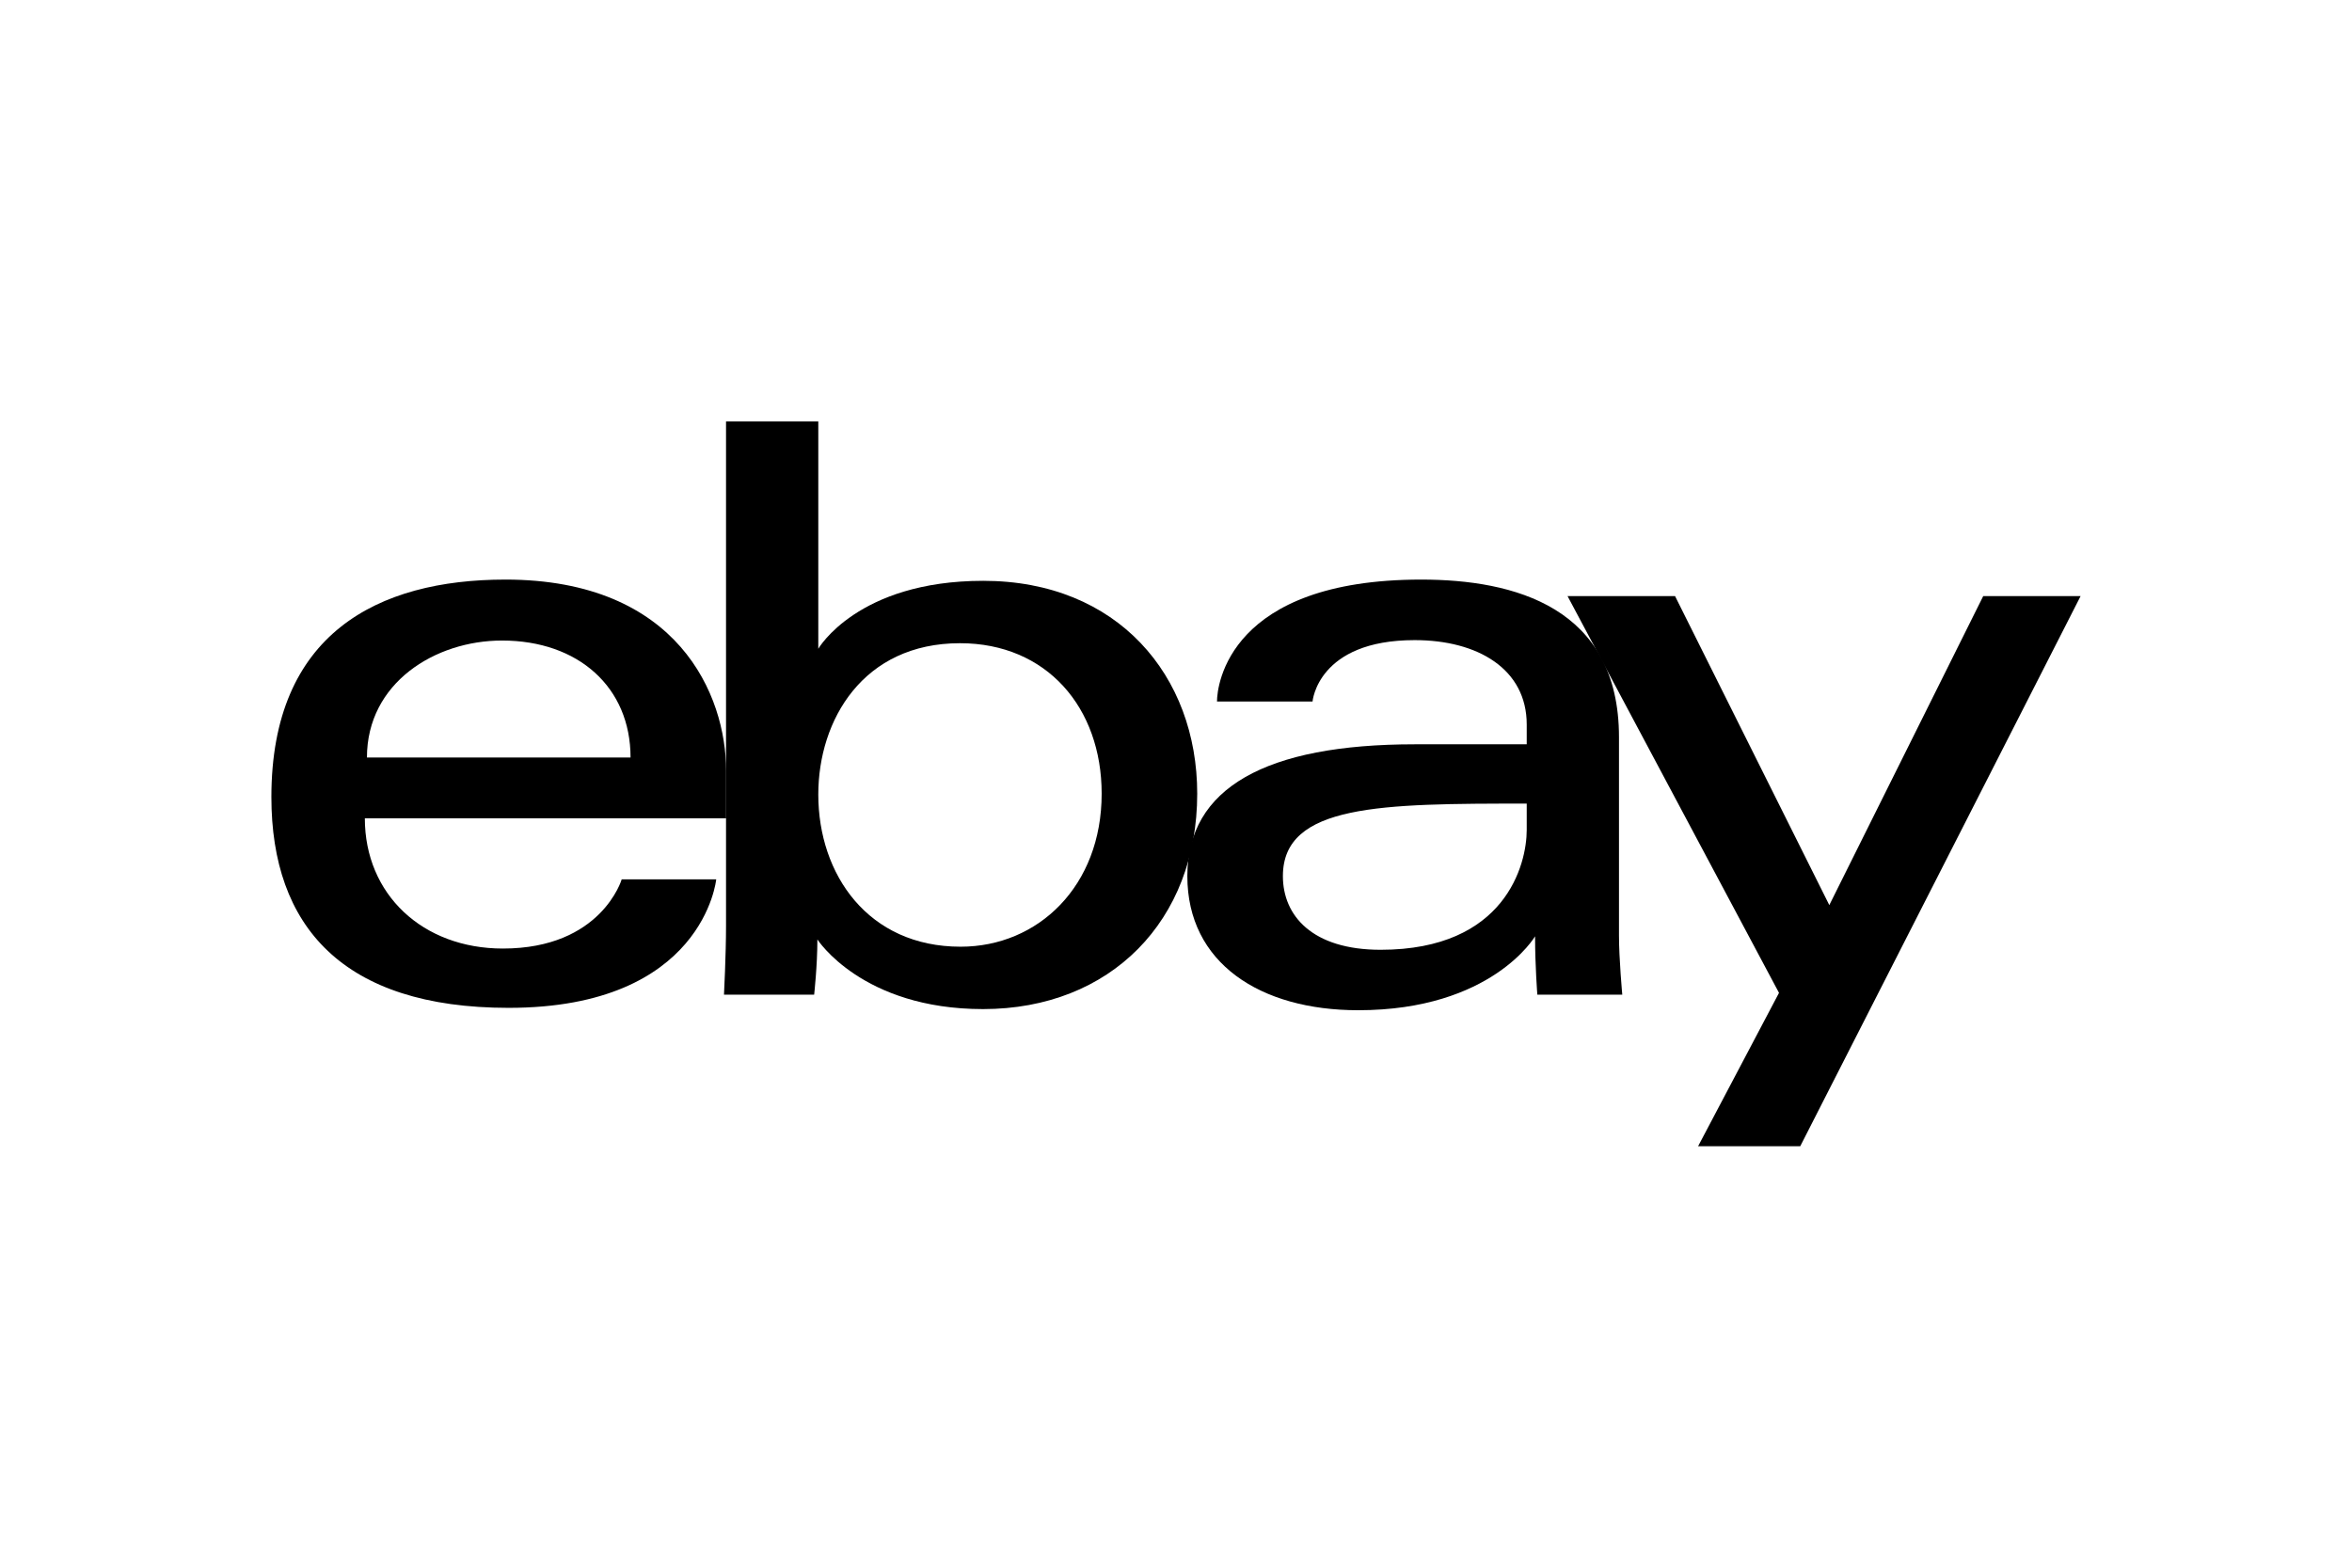 <?xml version="1.0" encoding="UTF-8"?>
<!-- Generated by Pixelmator Pro 3.3.8 -->
<svg width="1200" height="800" viewBox="0 0 1200 800" xmlns="http://www.w3.org/2000/svg">
    <path id="Traado" fill="#000000" stroke="none" d="M 257.821 295.764 C 192.716 295.764 138.462 323.389 138.462 406.721 C 138.462 472.738 174.944 514.313 259.502 514.313 C 359.036 514.313 365.416 448.749 365.416 448.749 L 317.187 448.749 C 317.187 448.749 306.851 484.05 256.562 484.05 C 215.605 484.05 186.146 456.382 186.146 417.606 L 370.462 417.606 L 370.462 393.269 C 370.462 354.905 346.108 295.761 257.824 295.761 Z M 256.14 326.868 C 295.129 326.868 321.707 350.752 321.707 386.551 L 187.217 386.551 C 187.217 348.547 221.905 326.868 256.14 326.868 Z"/>
    <path id="path1" fill="#000000" stroke="none" d="M 370.425 215.071 L 370.425 472.464 C 370.425 487.073 369.382 507.589 369.382 507.589 L 415.382 507.589 C 415.382 507.589 417.032 492.856 417.032 479.388 C 417.032 479.388 439.758 514.944 501.553 514.944 C 566.627 514.944 610.826 469.767 610.826 405.04 C 610.826 344.825 570.226 296.396 501.658 296.396 C 437.449 296.396 417.497 331.068 417.497 331.068 L 417.497 215.071 Z M 489.785 328.232 C 533.974 328.232 562.073 361.029 562.073 405.04 C 562.073 452.232 529.621 483.108 490.102 483.108 C 442.938 483.108 417.497 446.283 417.497 405.459 C 417.497 367.421 440.324 328.232 489.785 328.232 Z"/>
    <path id="path2" fill="#000000" stroke="none" d="M 725.145 295.764 C 627.197 295.764 620.915 349.4 620.915 357.969 L 669.668 357.969 C 669.668 357.969 672.224 326.656 721.783 326.656 C 753.989 326.656 778.941 341.398 778.941 369.737 L 778.941 379.823 L 721.783 379.823 C 645.901 379.823 605.785 402.023 605.785 447.068 C 605.785 491.399 642.85 515.523 692.942 515.523 C 761.206 515.523 783.196 477.803 783.196 477.803 C 783.196 492.803 784.354 507.589 784.354 507.589 L 827.693 507.589 C 827.693 507.589 826.012 489.263 826.012 477.538 L 826.012 376.196 C 826.012 309.752 772.416 295.764 725.145 295.764 Z M 778.941 410.084 L 778.941 423.533 C 778.941 441.074 768.118 484.681 704.393 484.681 C 669.499 484.681 654.538 467.269 654.538 447.068 C 654.538 410.321 704.922 410.084 778.941 410.084 Z"/>
    <path id="path3" fill="#000000" stroke="none" d="M 799.761 304.179 L 854.607 304.179 L 933.321 461.875 L 1011.856 304.179 L 1061.538 304.179 L 918.489 584.929 L 866.378 584.929 L 907.654 506.668 Z"/>
</svg>
